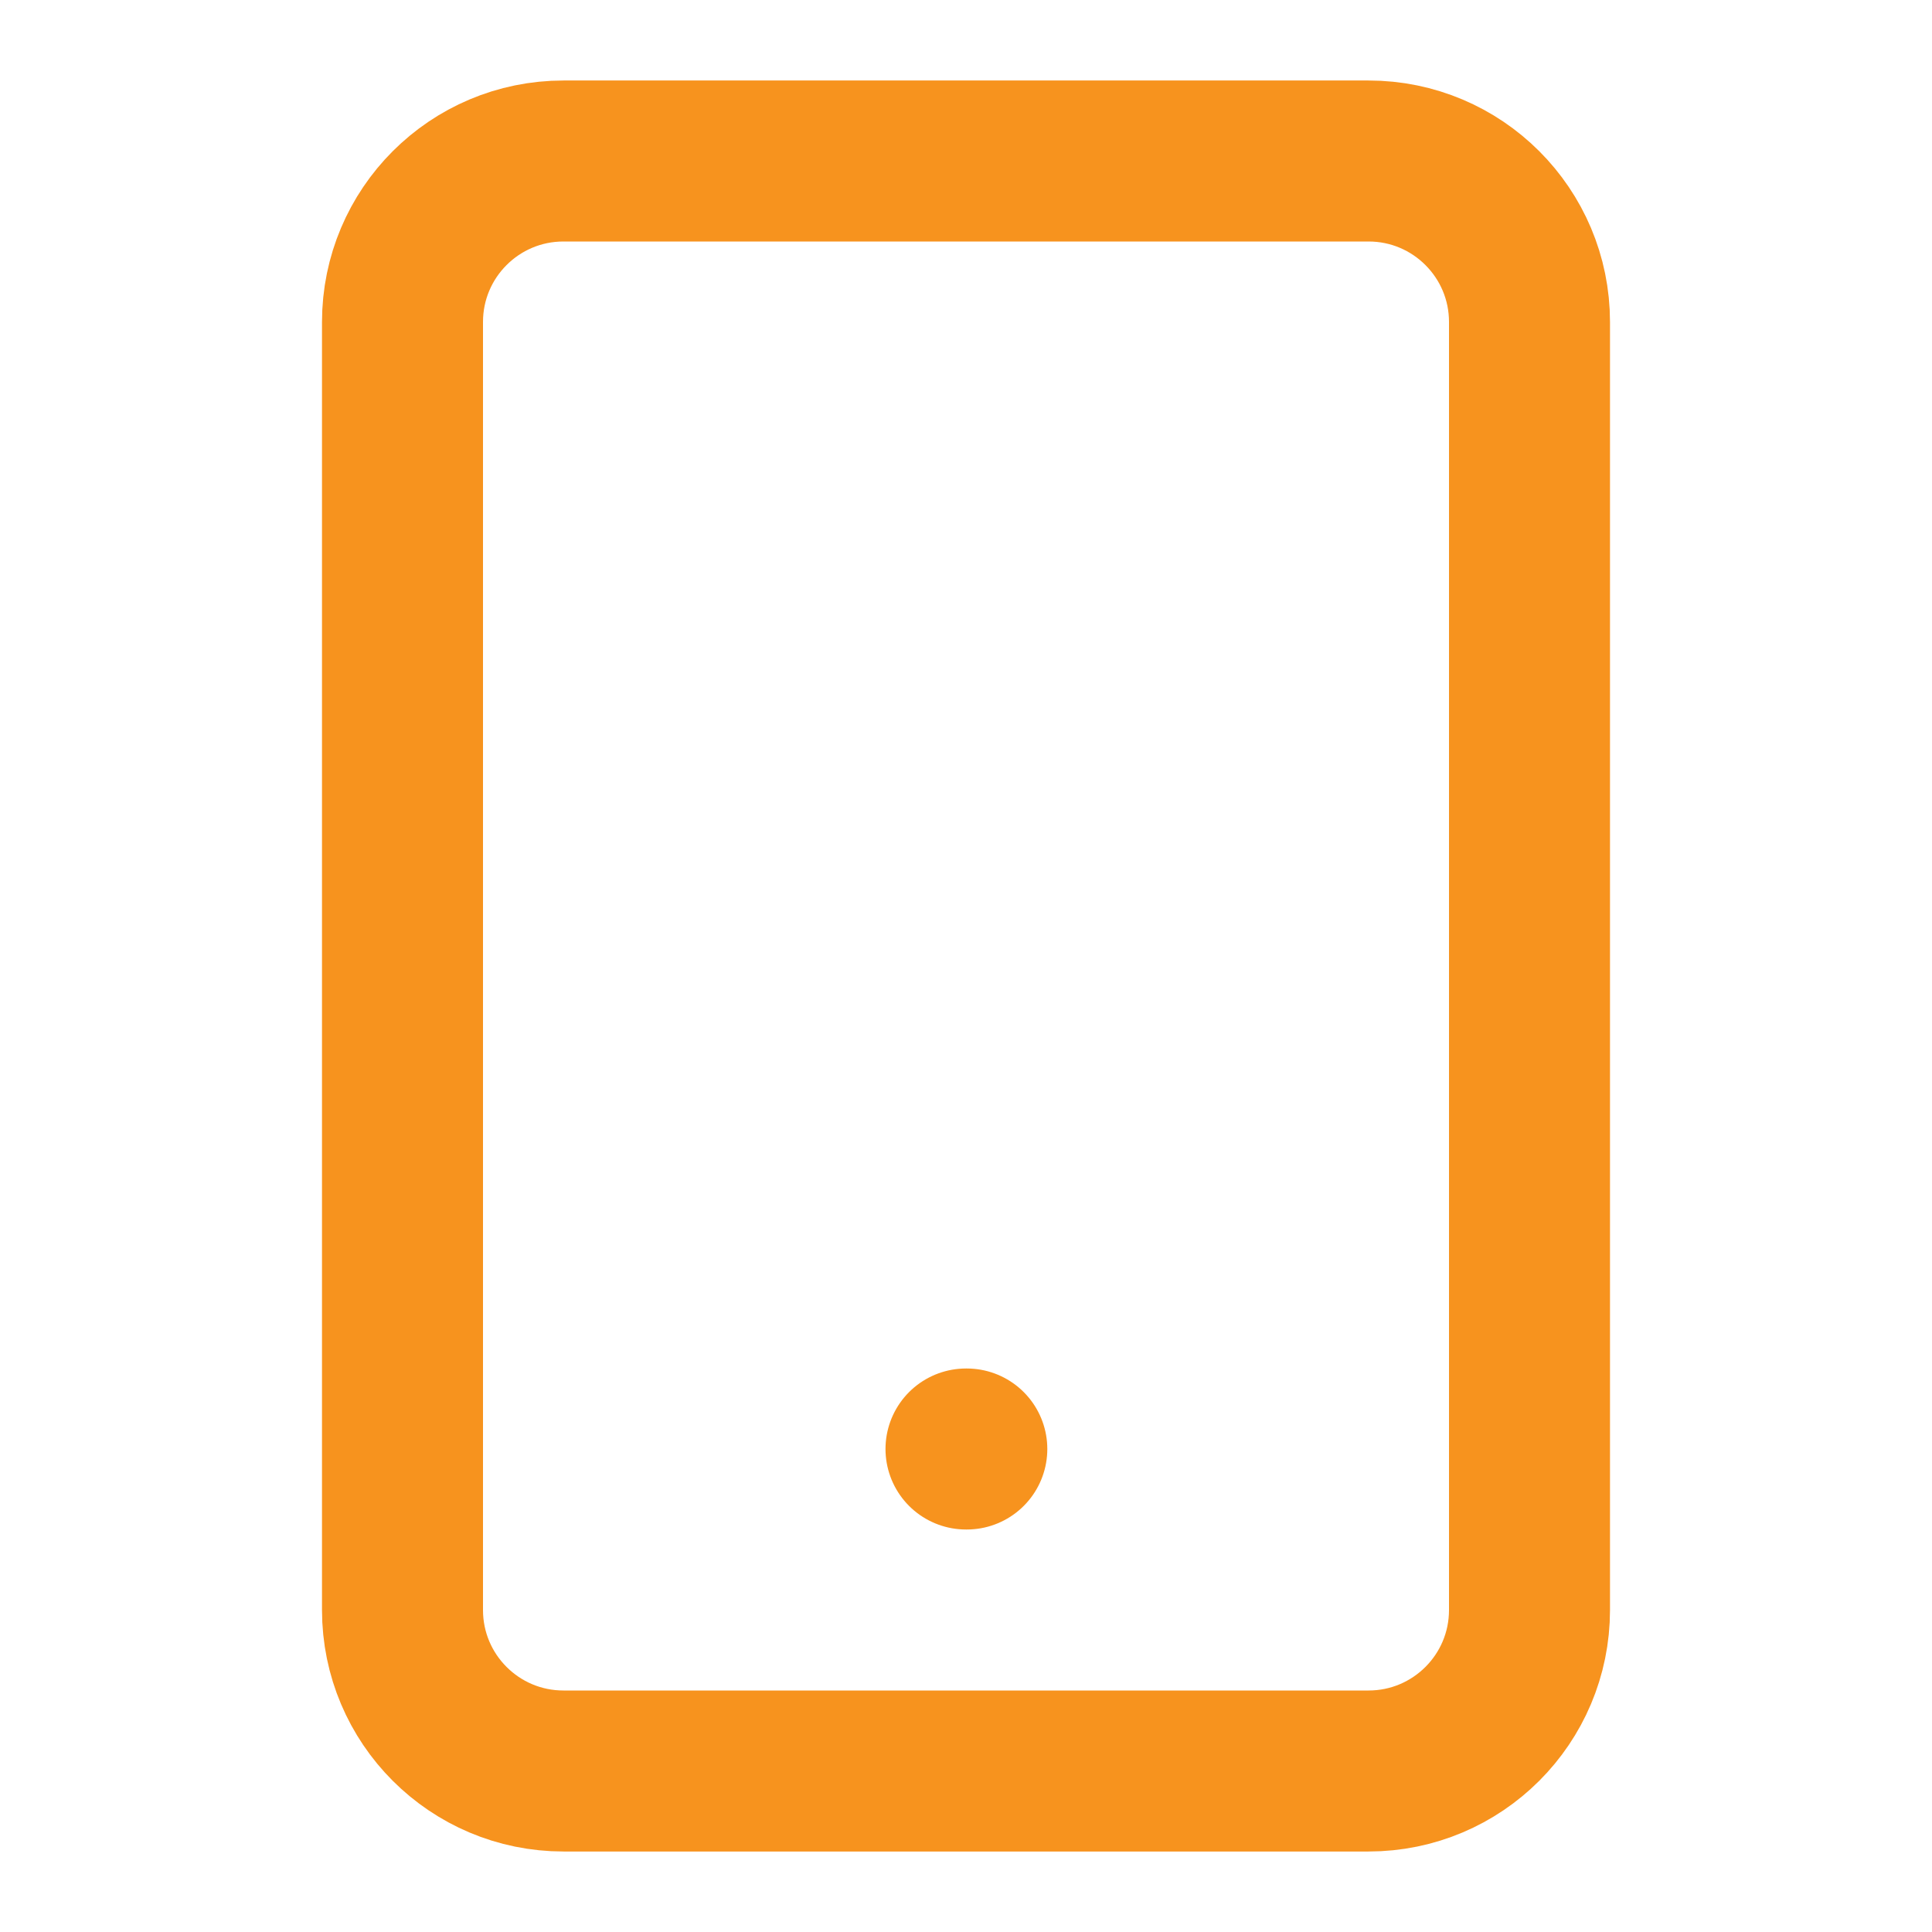 <svg width="24" height="24" viewBox="0 0 24 24" fill="none" xmlns="http://www.w3.org/2000/svg">
<path d="M17 2H7C5.895 2 5 2.895 5 4V20C5 21.105 5.895 22 7 22H17C18.105 22 19 21.105 19 20V4C19 2.895 18.105 2 17 2Z" stroke="#F7931E" stroke-width="2" stroke-linecap="round" stroke-linejoin="round"/>
<path d="M12 18H12.01" stroke="#F7931E" stroke-width="2" stroke-linecap="round" stroke-linejoin="round"/>
</svg>
